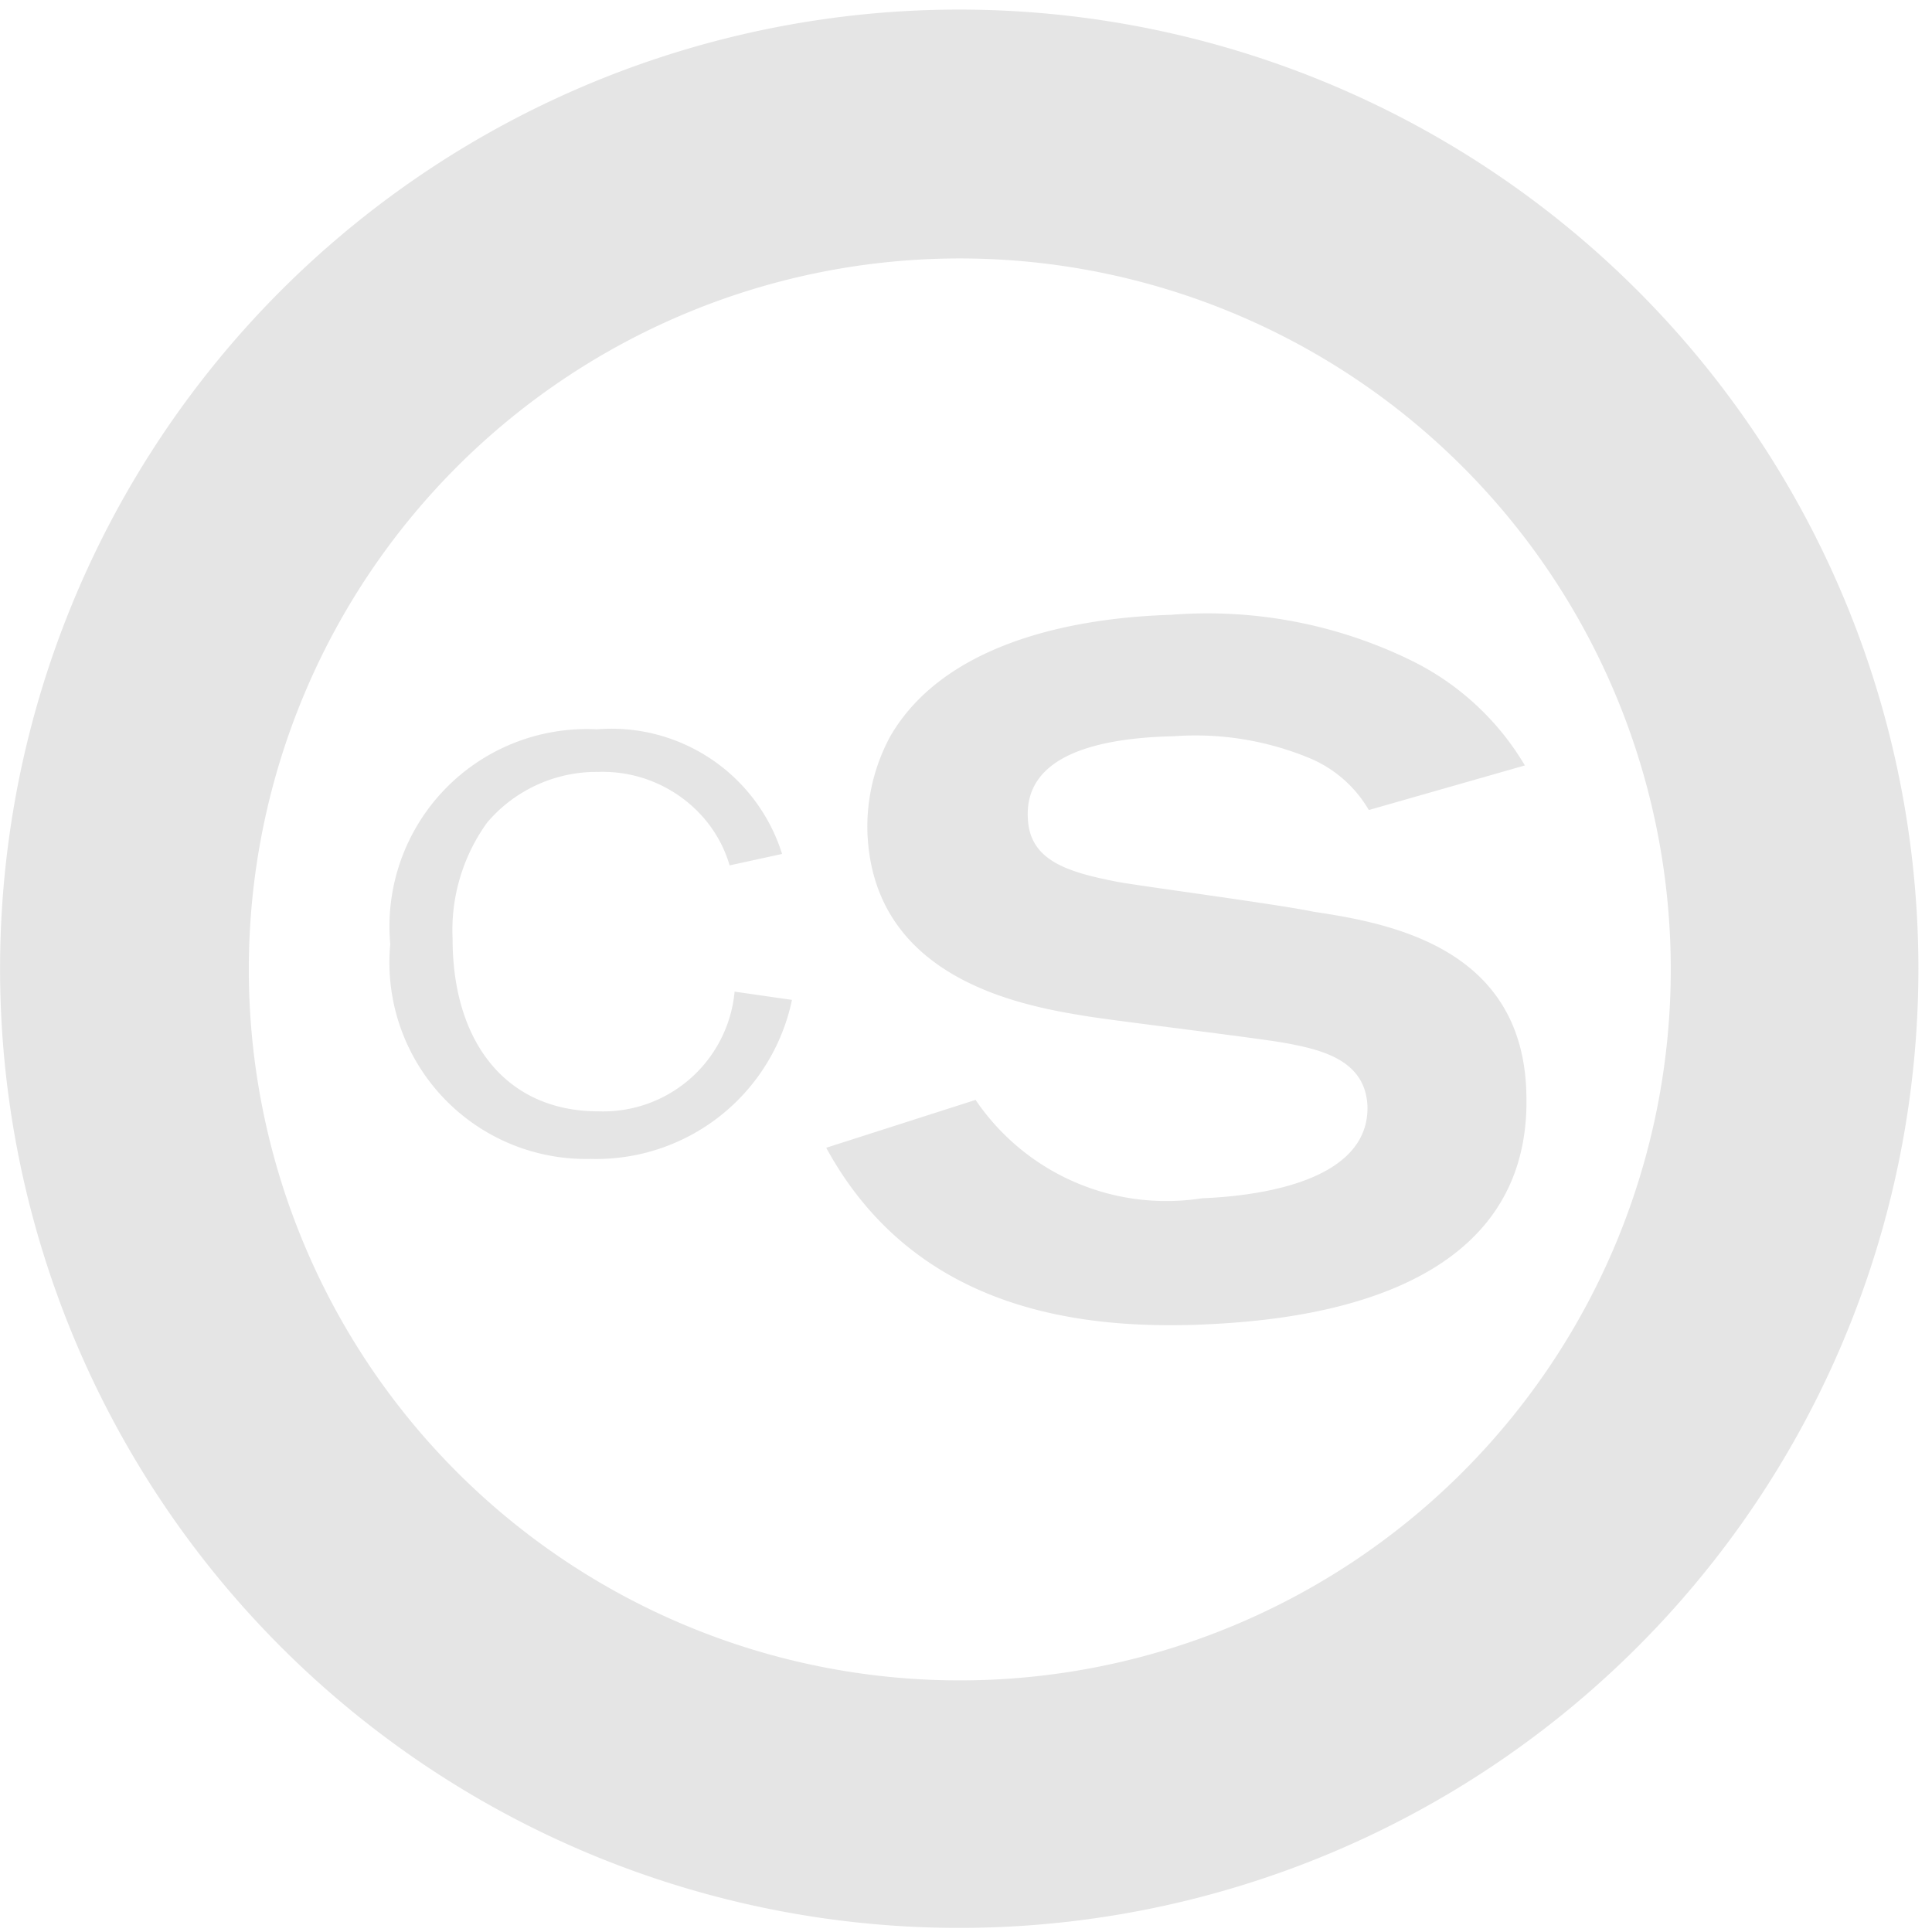 <svg xmlns="http://www.w3.org/2000/svg" xmlns:xlink="http://www.w3.org/1999/xlink" width="26" height="26" viewBox="0 0 26 26">
  <defs>
    <clipPath id="clip-path">
      <rect id="Rectangle_2" data-name="Rectangle 2" width="26" height="26" fill="#e5e5e5"/>
    </clipPath>
  </defs>
  <g id="Group_11" data-name="Group 11" transform="translate(0 0.154)">
    <g id="Group_2" data-name="Group 2" transform="translate(0 -0.154)" clip-path="url(#clip-path)">
      <path id="Path_1" data-name="Path 1" d="M12.908,0A12.908,12.908,0,1,0,25.817,12.908,12.908,12.908,0,0,0,12.908,0m0,22.485a9.568,9.568,0,1,1,.017,0h-.017" transform="translate(0 0.129)" fill="#e5e5e5"/>
      <path id="Path_2" data-name="Path 2" d="M29.206,47.541a2.692,2.692,0,0,1-2.714,2.14A2.644,2.644,0,0,1,23.8,46.791,2.655,2.655,0,0,1,26.58,43.9a2.406,2.406,0,0,1,2.493,1.677l-.706.154a1.709,1.709,0,0,0-.331-.618,1.8,1.8,0,0,0-1.434-.64,1.931,1.931,0,0,0-1.5.684,2.476,2.476,0,0,0-.463,1.567c0,1.368.706,2.317,1.964,2.317a1.777,1.777,0,0,0,1.831-1.611Z" transform="translate(-18.548 -34.085)" fill="#e5e5e5"/>
      <path id="Path_3" data-name="Path 3" d="M52.408,43.408a3.1,3.1,0,0,0,3.045,1.324C56,44.71,57.7,44.578,57.682,43.5c-.022-.64-.64-.772-1.125-.861-.375-.066-2.207-.287-2.626-.353-.816-.132-2.913-.463-2.979-2.493a2.556,2.556,0,0,1,.309-1.28c.706-1.214,2.361-1.589,3.773-1.633a6.244,6.244,0,0,1,3.244.618A3.634,3.634,0,0,1,59.8,38.907l-2.1.6a1.664,1.664,0,0,0-.816-.706,4.011,4.011,0,0,0-1.809-.287c-.993.022-2.008.243-1.964,1.1.022.574.53.728,1.214.861.375.066,2.207.309,2.626.4,1.037.154,2.824.485,2.869,2.449.088,2.869-3.332,3.067-4.457,3.111-1.478.044-3.751-.154-4.965-2.383Z" transform="translate(-39.279 -28.606)" fill="#e5e5e5"/>
    </g>
  </g>
</svg>
